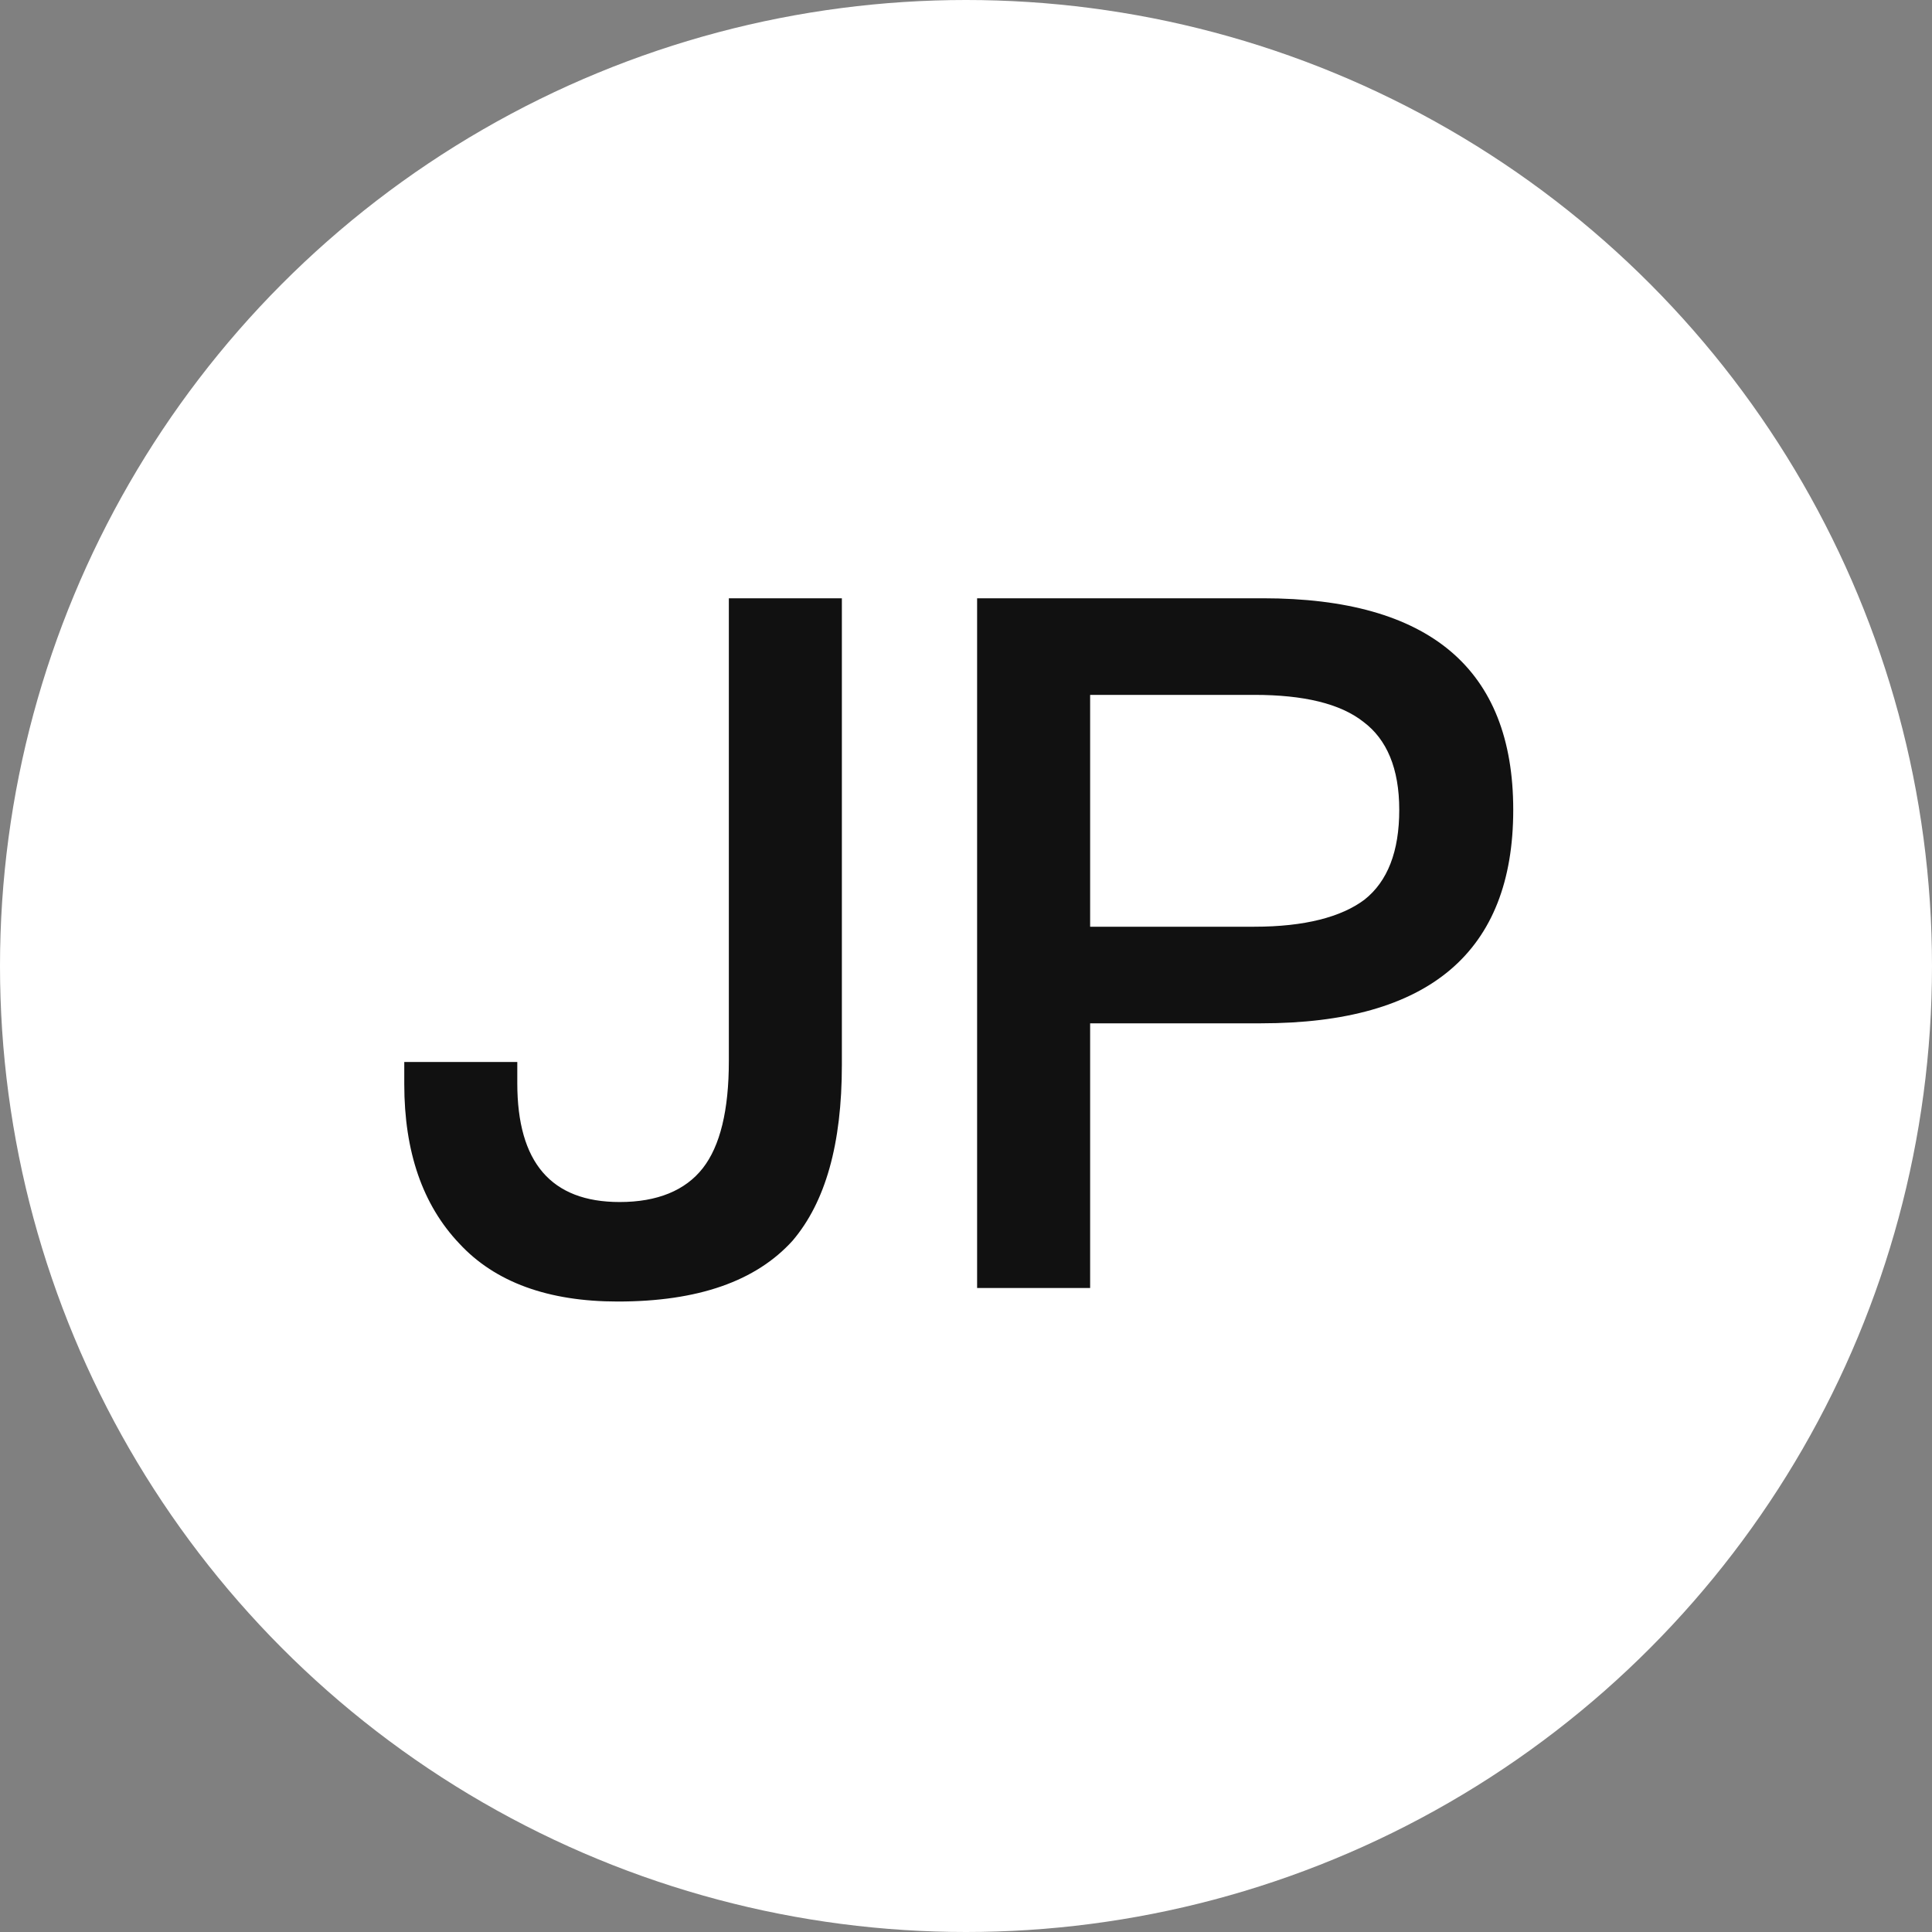 <?xml version="1.0" encoding="UTF-8"?>
<svg width="12px" height="12px" viewBox="0 0 12 12" version="1.1" xmlns="http://www.w3.org/2000/svg" xmlns:xlink="http://www.w3.org/1999/xlink">
    <rect x="0" y="0" width="12" height="12" fill="#808080" stroke="none"/>
    <!-- Generator: Sketch 49.1 (51147) - http://www.bohemiancoding.com/sketch -->
    <title>Group 2</title>
    <desc>Created with Sketch.</desc>
    <defs></defs>
    <g id="Page-1" stroke="none" stroke-width="1" fill="none" fill-rule="evenodd">
        <g id="Desktop-HD" transform="translate(-1200, -828)">
            <g id="Head">
                <g id="Group-2" transform="translate(1200, 828)">
                    <circle id="area" fill="#FFFFFF" cx="6" cy="6" r="6"></circle>
                    <path d="M4.527,3.716 L5.229,3.716 L5.229,6.614 C5.229,7.106 5.127,7.466 4.923,7.706 C4.695,7.958 4.335,8.084 3.837,8.084 C3.405,8.084 3.075,7.964 2.853,7.724 C2.625,7.484 2.511,7.154 2.511,6.734 L2.511,6.596 L3.213,6.596 L3.213,6.728 C3.213,7.22 3.423,7.466 3.849,7.466 C4.083,7.466 4.257,7.394 4.365,7.256 C4.473,7.118 4.527,6.896 4.527,6.59 L4.527,3.716 Z M6.069,3.716 L7.845,3.716 C8.877,3.716 9.399,4.154 9.399,5.03 C9.399,5.912 8.877,6.356 7.833,6.356 L6.771,6.356 L6.771,8 L6.069,8 L6.069,3.716 Z M6.771,4.316 L6.771,5.756 L7.791,5.756 C8.103,5.756 8.331,5.696 8.475,5.588 C8.619,5.474 8.691,5.288 8.691,5.03 C8.691,4.772 8.613,4.592 8.469,4.484 C8.325,4.37 8.097,4.316 7.791,4.316 L6.771,4.316 Z" id="JP" fill="#111111"></path>
                </g>
            </g>
        </g>
    </g>
</svg>